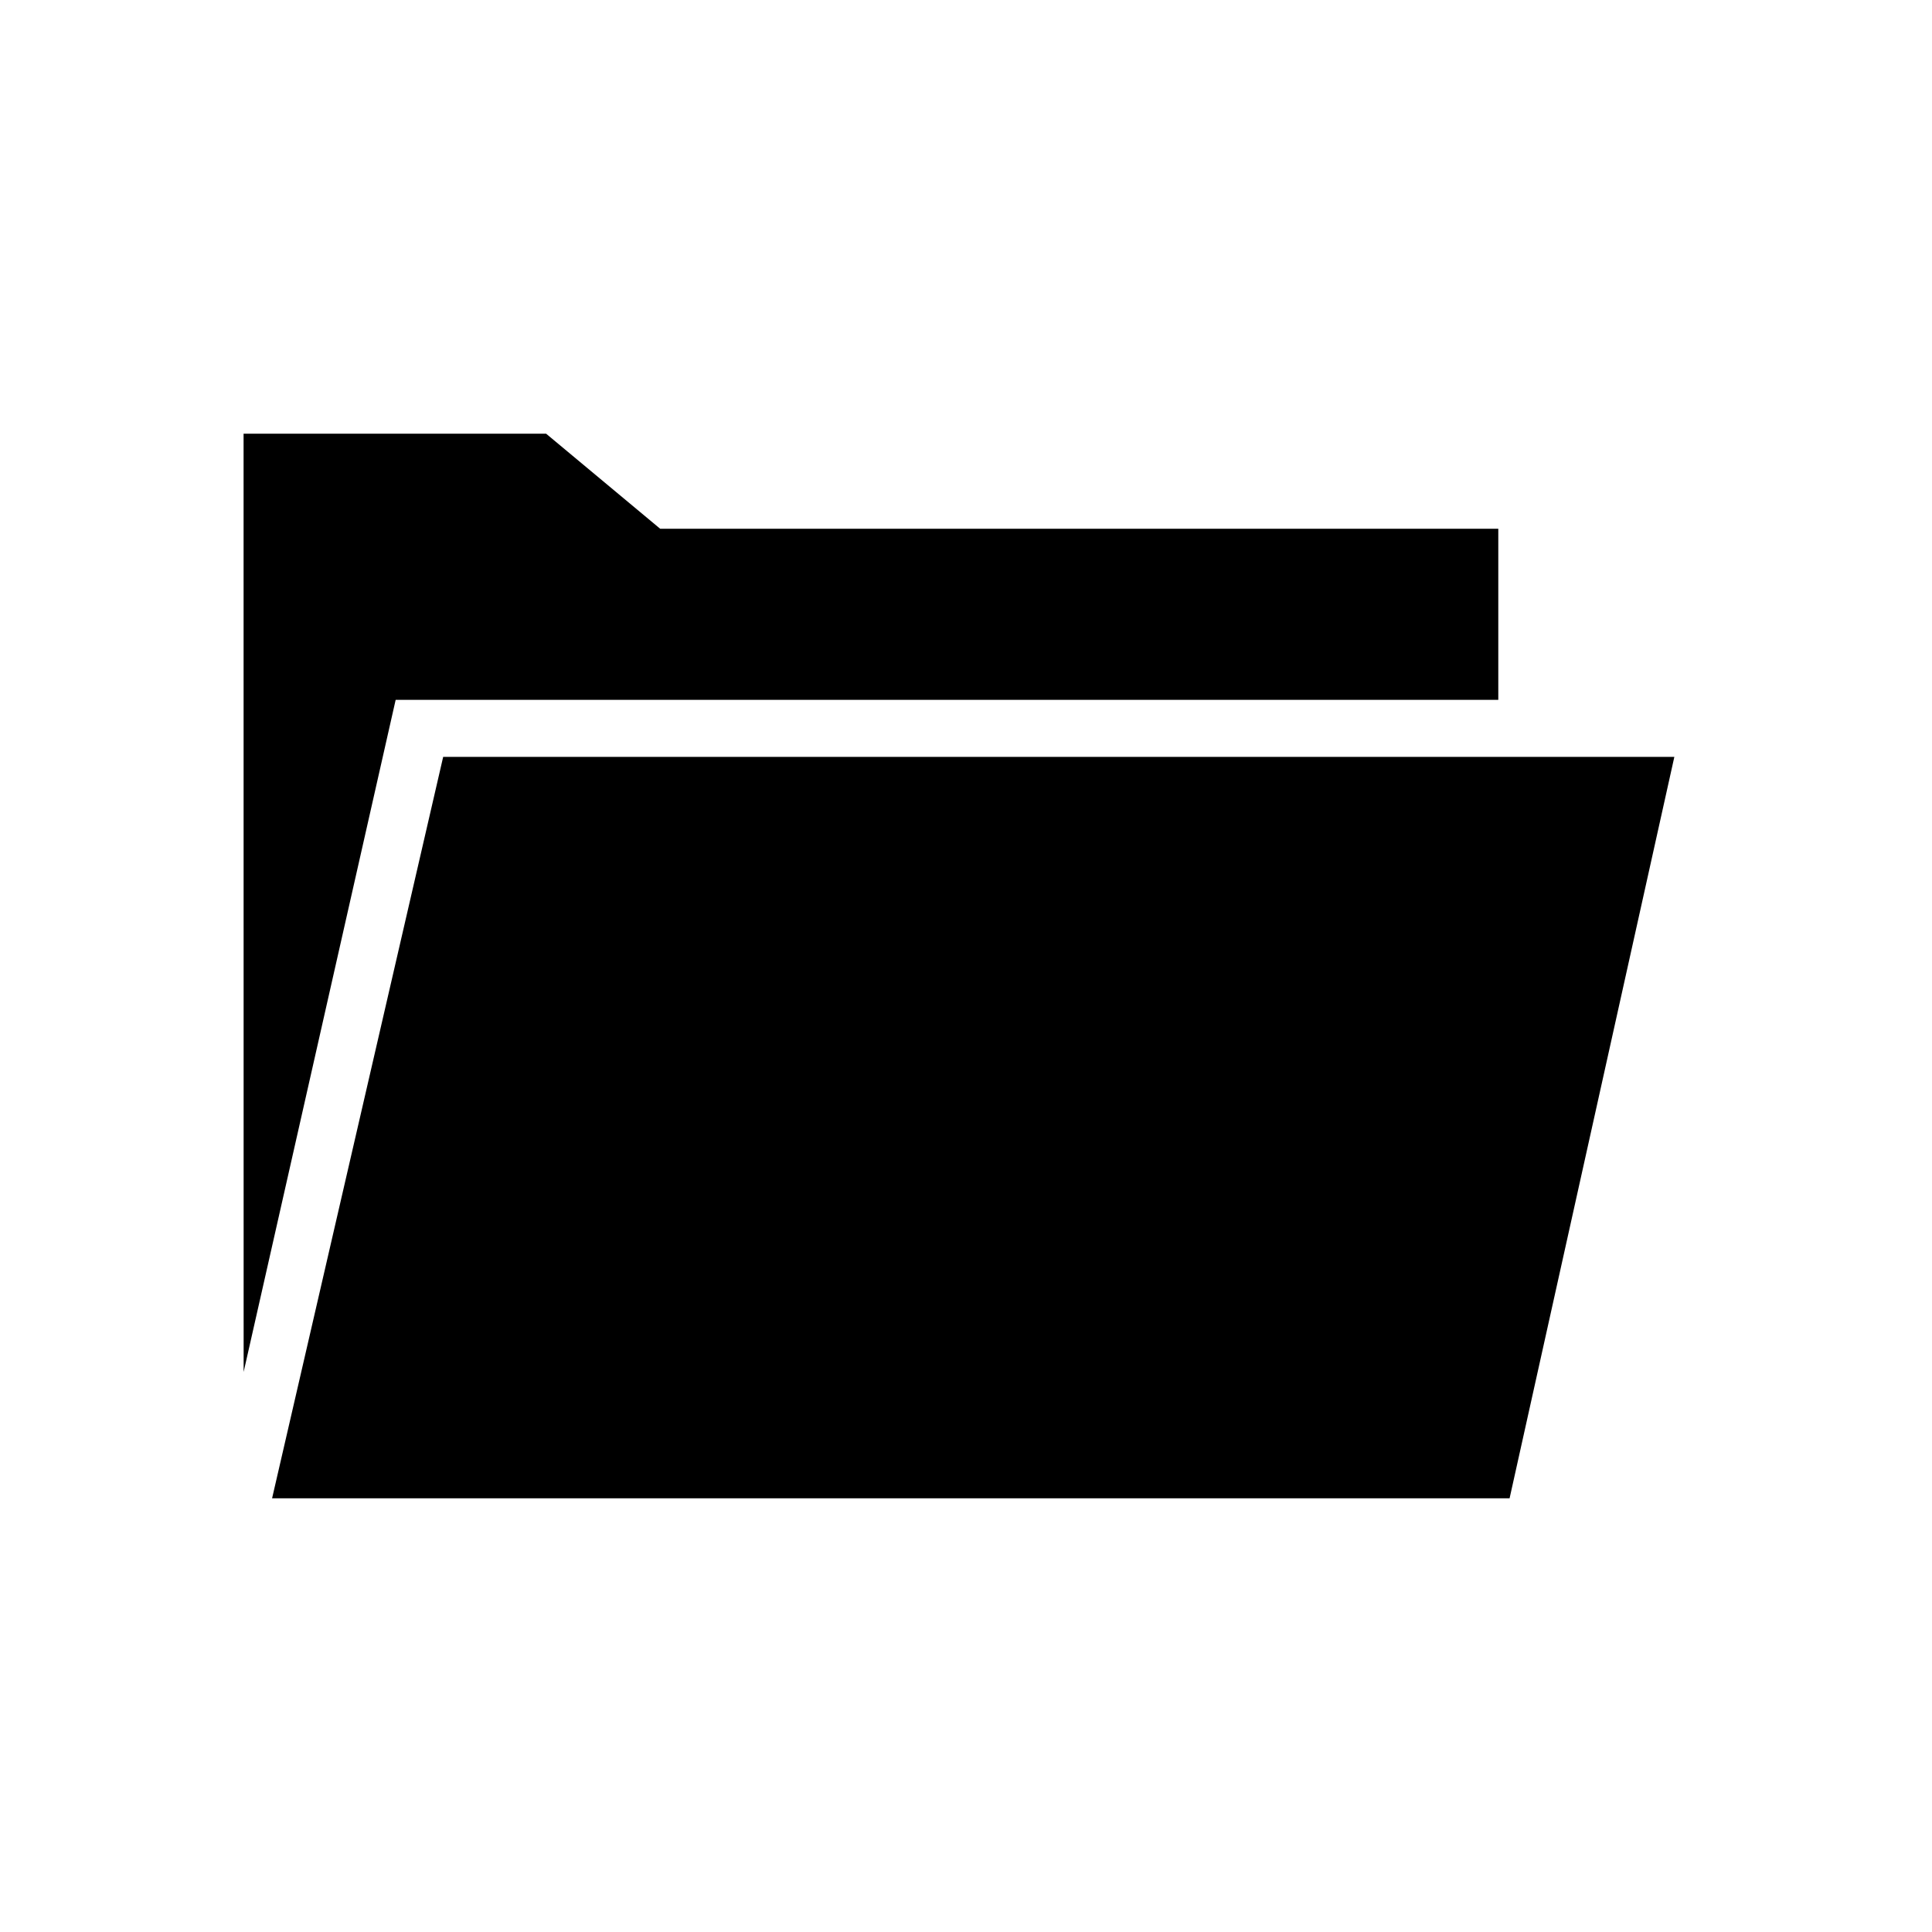 <?xml version="1.0" encoding="UTF-8"?>
<!-- The Best Svg Icon site in the world: iconSvg.co, Visit us! https://iconsvg.co -->
<svg fill="#000000" width="800px" height="800px" version="1.1" viewBox="144 144 512 512" xmlns="http://www.w3.org/2000/svg">
 <path d="m587.72 344.58-43.664 196.49h-327.95l45.34-196.49zm-379.17-85.645h80.176l30.227 25.188h222.11v45.344h-292.21l-40.289 178.11z"/>
</svg>